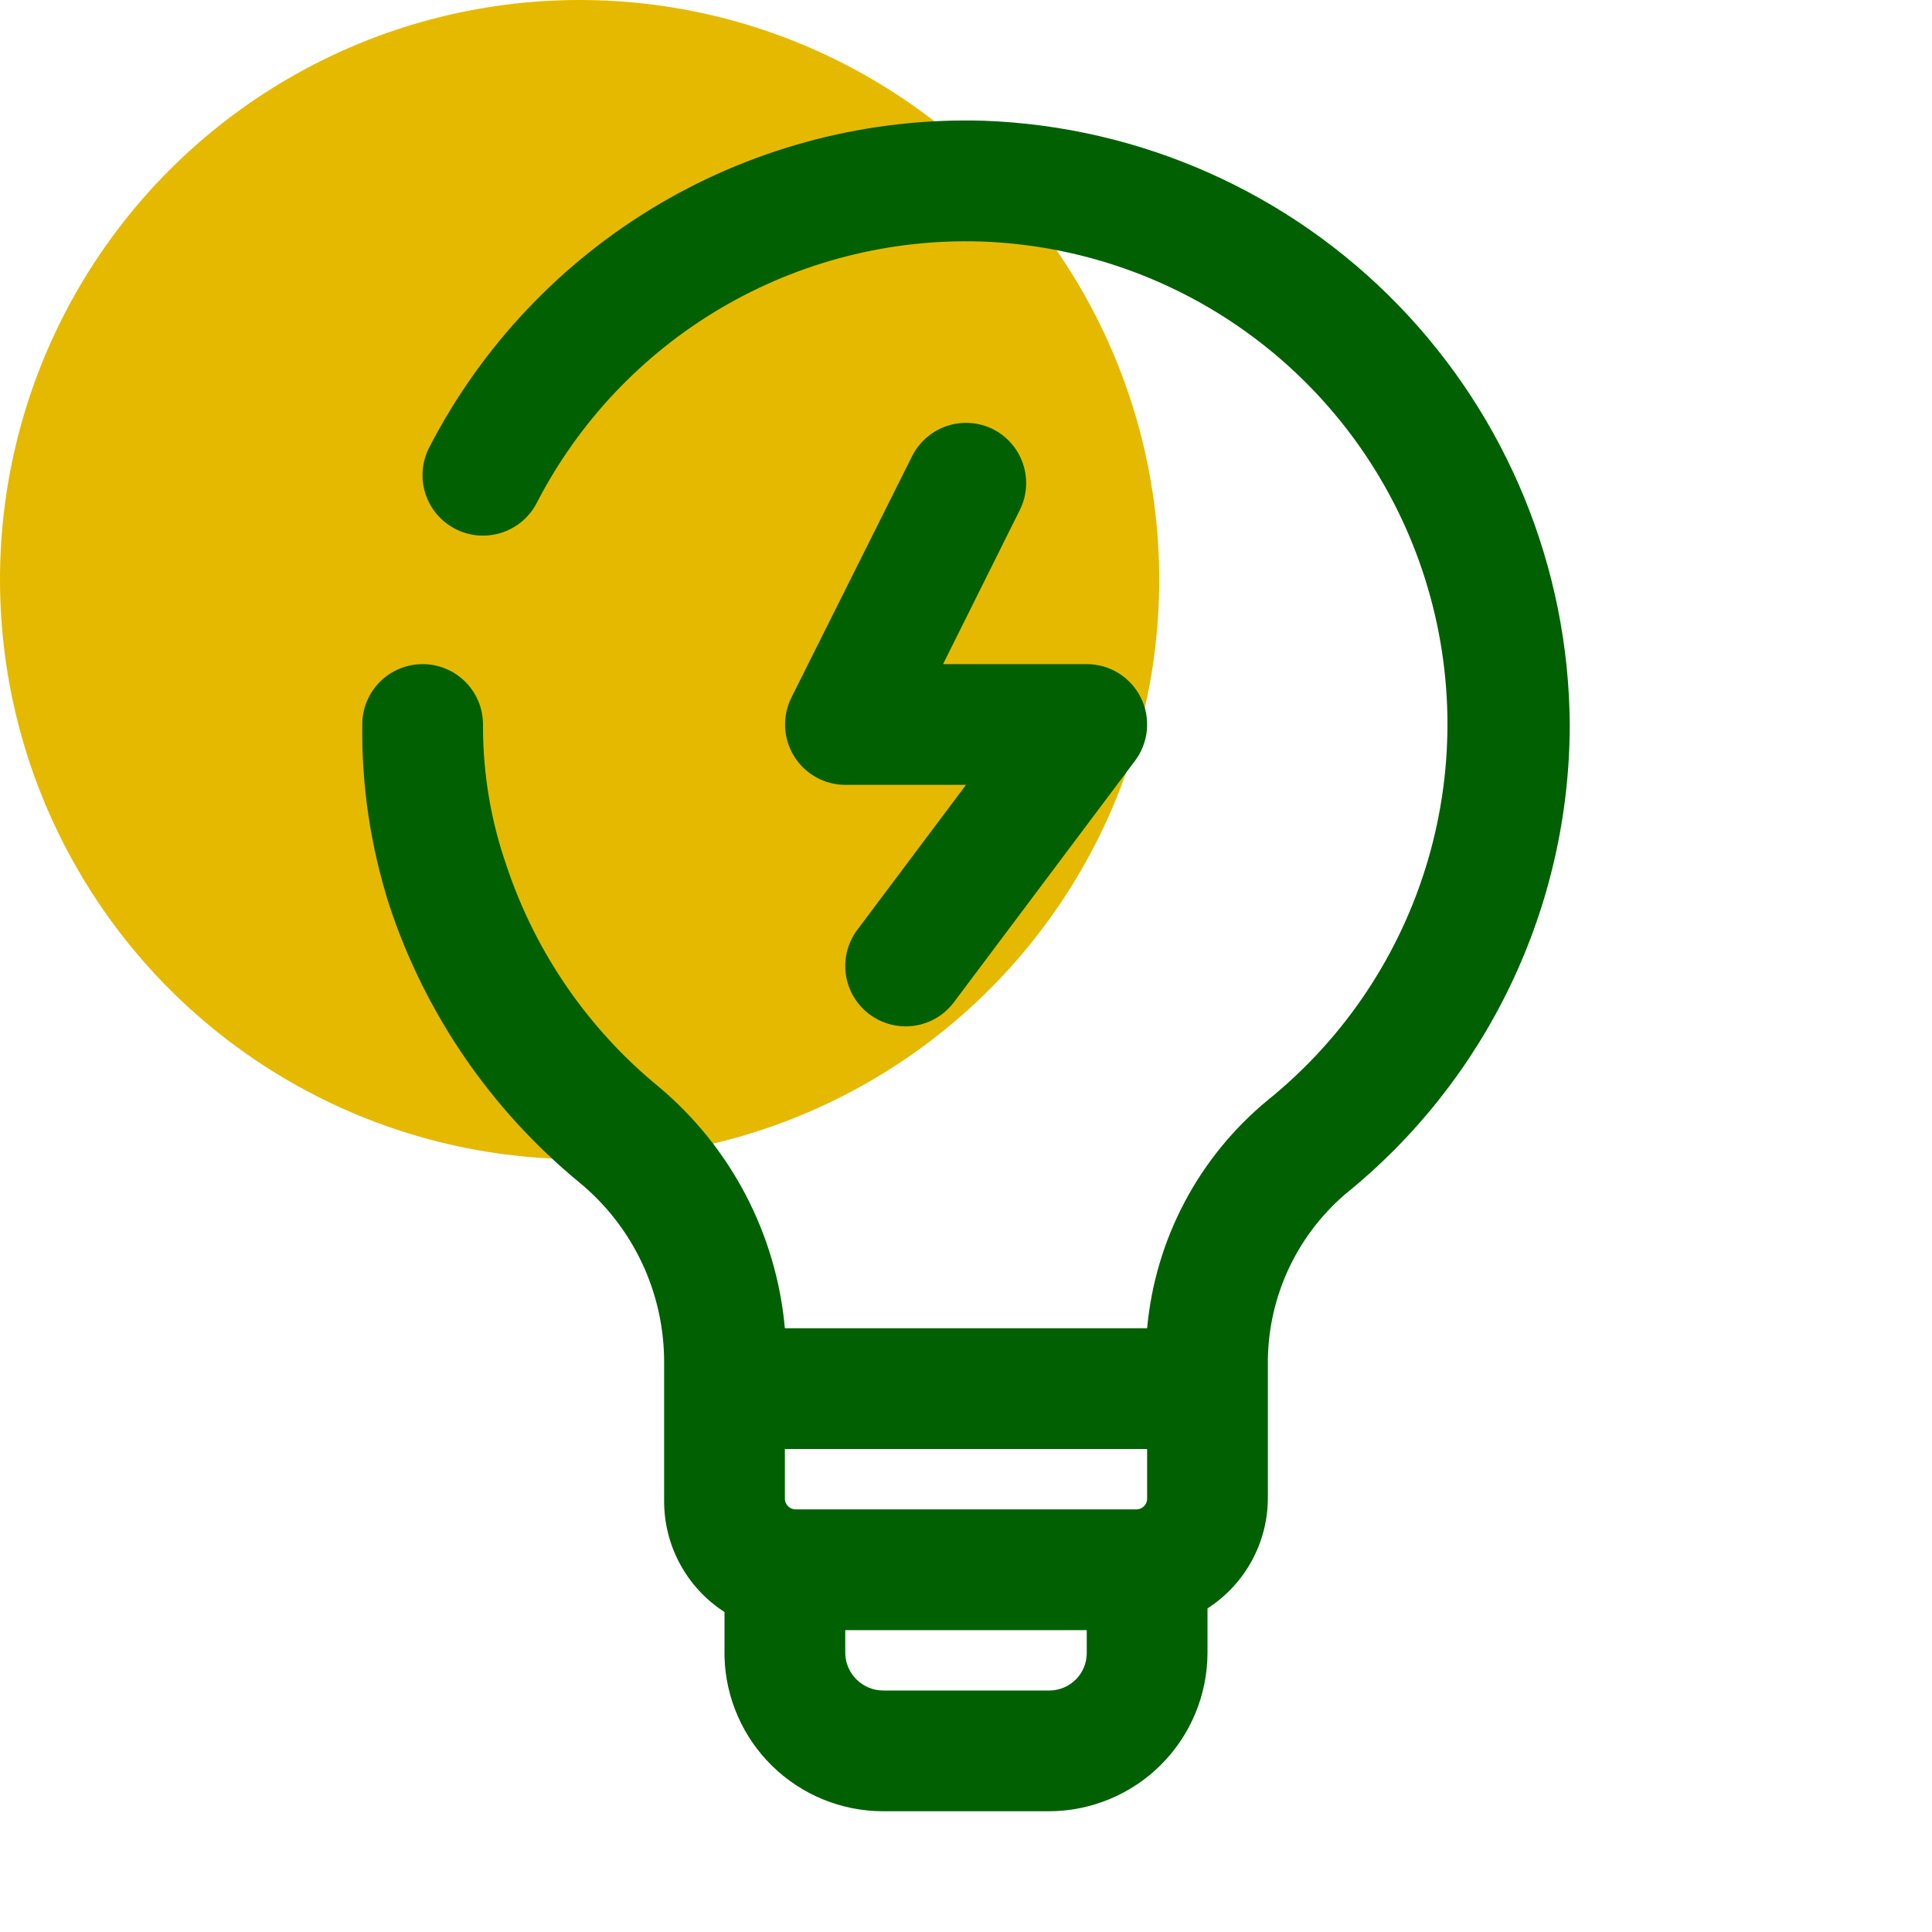 <svg width="80" height="80" viewBox="0 0 80 80" fill="none" xmlns="http://www.w3.org/2000/svg">
<circle cx="24" cy="24" r="24" fill="#E5B900"/>
<path d="M40.75 5C36.035 4.857 31.375 6.051 27.309 8.444C23.244 10.838 19.938 14.332 17.775 18.525C17.624 18.817 17.532 19.136 17.504 19.464C17.477 19.792 17.514 20.122 17.613 20.435C17.713 20.748 17.874 21.039 18.086 21.291C18.298 21.542 18.558 21.749 18.85 21.9C19.142 22.051 19.461 22.143 19.789 22.171C20.117 22.198 20.447 22.161 20.76 22.061C21.074 21.962 21.364 21.801 21.616 21.589C21.867 21.377 22.074 21.117 22.225 20.825C23.955 17.471 26.598 14.675 29.849 12.759C33.101 10.844 36.828 9.887 40.6 10C44.678 10.136 48.617 11.515 51.888 13.953C55.159 16.391 57.607 19.771 58.902 23.64C60.197 27.509 60.278 31.682 59.133 35.598C57.989 39.514 55.674 42.987 52.5 45.55C51.083 46.716 49.911 48.152 49.053 49.774C48.195 51.396 47.667 53.172 47.5 55H32.5C32.15 51.107 30.271 47.511 27.275 45C24.353 42.606 22.169 39.434 20.975 35.85C20.333 34.009 20.004 32.074 20 30.125V30C20 29.337 19.737 28.701 19.268 28.232C18.799 27.763 18.163 27.5 17.5 27.5C16.837 27.5 16.201 27.763 15.732 28.232C15.263 28.701 15 29.337 15 30C14.969 32.544 15.349 35.077 16.125 37.5C17.608 41.981 20.33 45.951 23.975 48.95C25.084 49.859 25.976 51.004 26.586 52.301C27.196 53.599 27.508 55.016 27.5 56.45V62.175C27.501 63.086 27.731 63.982 28.168 64.781C28.604 65.58 29.234 66.257 30 66.75V68.6C30.046 70.313 30.758 71.941 31.987 73.136C33.215 74.332 34.861 75.001 36.575 75H43.45C45.185 74.993 46.847 74.301 48.074 73.074C49.301 71.847 49.993 70.185 50 68.45V66.6C50.766 66.107 51.396 65.43 51.833 64.631C52.269 63.832 52.499 62.936 52.5 62.025V56.575C52.478 55.225 52.753 53.887 53.306 52.656C53.859 51.425 54.677 50.33 55.7 49.45C58.603 47.107 60.945 44.145 62.554 40.779C64.164 37.413 64.999 33.73 65 30C64.959 23.511 62.414 17.288 57.896 12.63C53.378 7.972 47.235 5.238 40.75 5ZM47.5 60V62.025C47.504 62.088 47.494 62.152 47.471 62.211C47.449 62.27 47.414 62.324 47.369 62.369C47.324 62.414 47.27 62.449 47.211 62.471C47.152 62.494 47.088 62.504 47.025 62.5H32.975C32.912 62.504 32.848 62.494 32.789 62.471C32.73 62.449 32.676 62.414 32.631 62.369C32.586 62.324 32.551 62.27 32.529 62.211C32.506 62.152 32.496 62.088 32.5 62.025V60H47.5ZM45 68.45C45 68.861 44.837 69.255 44.546 69.546C44.255 69.837 43.861 70 43.45 70H36.575C36.162 70 35.765 69.838 35.47 69.548C35.175 69.258 35.007 68.863 35 68.45V67.5H45V68.45Z" fill="#006002"/>
<path d="M41.125 17.775C40.535 17.479 39.851 17.428 39.223 17.634C38.595 17.84 38.075 18.286 37.775 18.875L32.775 28.875C32.583 29.256 32.492 29.679 32.51 30.105C32.528 30.53 32.654 30.945 32.877 31.308C33.1 31.671 33.412 31.971 33.784 32.18C34.155 32.389 34.574 32.499 35 32.5H40L35.5 38.5C35.303 38.763 35.16 39.062 35.078 39.38C34.997 39.698 34.979 40.029 35.025 40.354C35.072 40.679 35.182 40.991 35.349 41.274C35.516 41.556 35.737 41.803 36 42C36.433 42.325 36.959 42.5 37.5 42.5C37.888 42.5 38.271 42.41 38.618 42.236C38.965 42.062 39.267 41.81 39.5 41.5L47 31.5C47.279 31.129 47.448 30.687 47.49 30.224C47.532 29.762 47.444 29.297 47.236 28.882C47.029 28.467 46.709 28.117 46.314 27.873C45.919 27.629 45.464 27.5 45 27.5H39.05L42.225 21.125C42.522 20.535 42.572 19.851 42.366 19.223C42.16 18.595 41.714 18.075 41.125 17.775Z" fill="#006002"/>
</svg>
